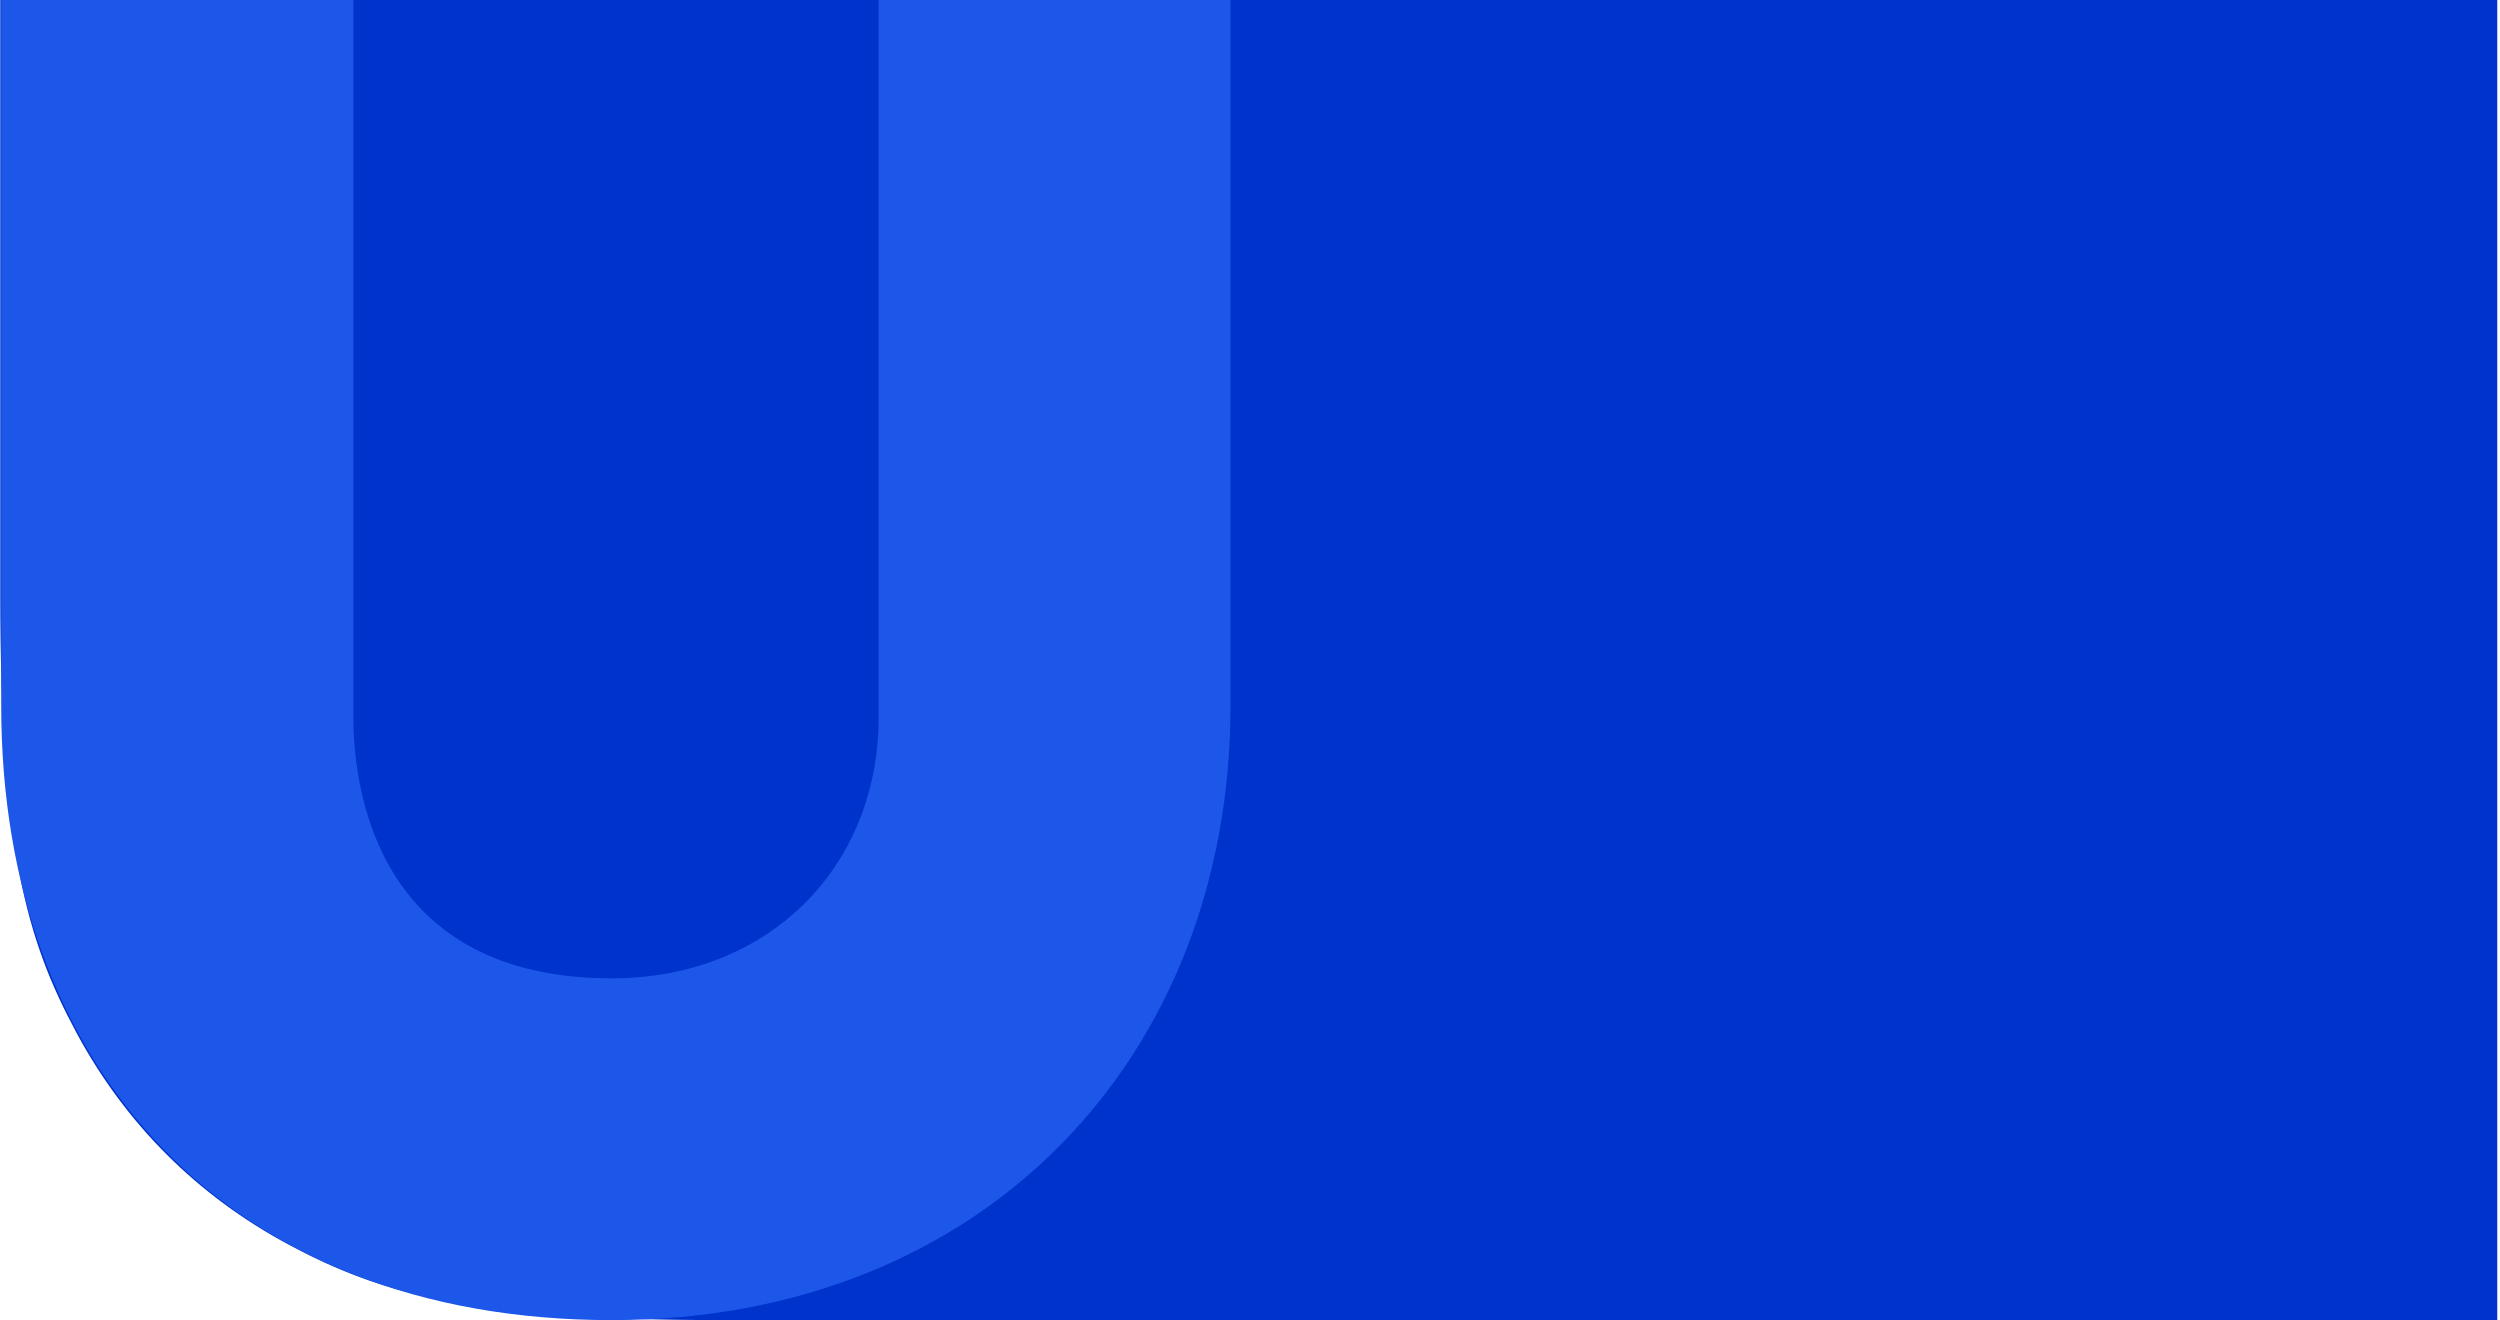 <?xml version="1.0" encoding="utf-8"?>
<!-- Generator: Adobe Illustrator 26.3.1, SVG Export Plug-In . SVG Version: 6.00 Build 0)  -->
<svg version="1.1" id="Calque_1" xmlns="http://www.w3.org/2000/svg" xmlns:xlink="http://www.w3.org/1999/xlink" x="0px" y="0px"
	 viewBox="0 0 820 433" style="enable-background:new 0 0 820 433;" xml:space="preserve">
<style type="text/css">
	.st0{fill-rule:evenodd;clip-rule:evenodd;fill:#0033CC;}
	.st1{fill-rule:evenodd;clip-rule:evenodd;fill:#1C57EA;}
</style>
<g>
	<g>
		<g>
			<g>
				<path class="st0" d="M0.1,0h819v433H237.3c-82.5,0-112.4-8.6-142.5-24.7c-30.1-16.1-53.8-39.8-69.9-69.9
					C8.7,308.2,0.1,278.3,0.1,195.8V0z"/>
				<path class="st1" d="M288.2,235.1c0,49.9-36.7,85.8-87.5,85.8c-76.1,0-84.8-60.4-84.8-85.8V0H0.4v231.6
					C0.4,349.8,74.7,433,200.7,433c122.4,0,202.9-86.7,202.9-201.4V0H288.2V235.1z"/>
			</g>
		</g>
	</g>
</g>
</svg>
